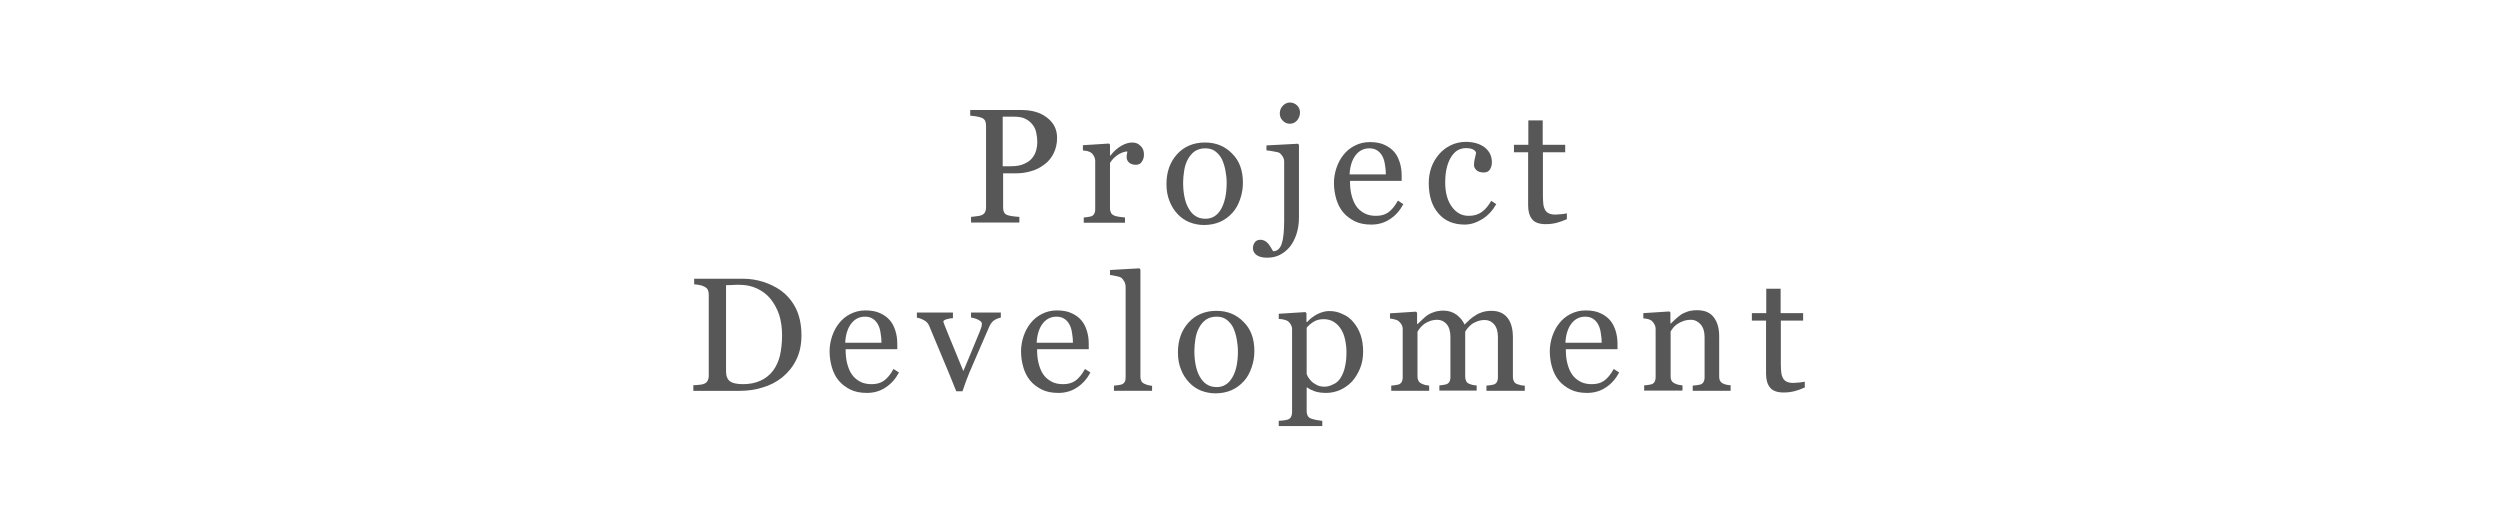 <?xml version="1.0" encoding="utf-8"?>
<!-- Generator: Adobe Illustrator 21.1.0, SVG Export Plug-In . SVG Version: 6.00 Build 0)  -->
<svg version="1.1" id="Layer_1" xmlns="http://www.w3.org/2000/svg" xmlns:xlink="http://www.w3.org/1999/xlink" x="0px" y="0px"
	 viewBox="0 0 1200 254" style="enable-background:new 0 0 1200 254;" xml:space="preserve">
<style type="text/css">
	.st0{fill:#585757;}
</style>
<g>
	<g>
		<path class="st0" d="M507.4,66.2c0,2.8-0.6,5.3-1.7,7.5c-1.1,2.2-2.6,4-4.6,5.4c-1.9,1.4-4,2.5-6.3,3.1c-2.3,0.7-4.8,1-7.3,1h-6
			v16.3c0,0.9,0.1,1.7,0.4,2.3c0.3,0.7,0.9,1.2,1.8,1.5c0.5,0.2,1.3,0.3,2.4,0.5c1.2,0.2,2.2,0.2,3.2,0.3v2.7h-23.2v-2.7
			c0.6-0.1,1.5-0.1,2.6-0.3c1.2-0.1,2-0.3,2.4-0.5c0.8-0.3,1.3-0.8,1.7-1.4c0.3-0.6,0.5-1.4,0.5-2.4V60.5c0-0.9-0.1-1.7-0.4-2.4
			c-0.3-0.7-0.8-1.2-1.8-1.6c-1-0.3-1.9-0.6-2.9-0.7c-1-0.1-1.8-0.2-2.5-0.3v-2.7h24.6c5,0,9.1,1.2,12.2,3.6
			C505.8,58.9,507.4,62.1,507.4,66.2z M495.8,75.4c0.9-1.2,1.4-2.5,1.7-3.8c0.3-1.3,0.4-2.5,0.4-3.5c0-1.4-0.2-2.9-0.5-4.4
			c-0.3-1.5-0.9-2.8-1.8-3.9c-0.9-1.2-2.1-2.1-3.5-2.8c-1.4-0.7-3.2-1-5.4-1h-5.4v23.8h3.9c2.7,0,5-0.4,6.7-1.3
			C493.7,77.7,495,76.6,495.8,75.4z"/>
		<path class="st0" d="M549.1,74.2c0,1.3-0.3,2.4-1,3.4c-0.6,1-1.6,1.5-2.9,1.5c-1.4,0-2.5-0.4-3.3-1.1c-0.7-0.7-1.1-1.5-1.1-2.4
			c0-0.6,0-1.1,0.1-1.5s0.2-0.9,0.2-1.4c-1.2,0-2.6,0.5-4.2,1.4c-1.6,1-3,2.3-4.1,4.1V100c0,0.9,0.2,1.6,0.5,2.2
			c0.3,0.6,0.9,1,1.6,1.3c0.6,0.3,1.5,0.4,2.5,0.6c1,0.1,1.9,0.2,2.6,0.3v2.5h-19.8v-2.5c0.6-0.1,1.2-0.1,1.8-0.2s1.2-0.2,1.6-0.3
			c0.7-0.2,1.2-0.6,1.6-1.2c0.3-0.6,0.5-1.3,0.5-2.2V77.3c0-0.8-0.2-1.6-0.6-2.3c-0.4-0.8-0.9-1.4-1.5-1.8c-0.5-0.3-1.1-0.5-1.7-0.7
			c-0.7-0.1-1.4-0.2-2.1-0.3v-2.5l12.5-0.8l0.5,0.5v5.3h0.2c1.6-2.1,3.3-3.6,5.2-4.7c1.9-1.1,3.7-1.6,5.3-1.6s2.9,0.5,3.9,1.6
			C548.6,71,549.1,72.4,549.1,74.2z"/>
		<path class="st0" d="M596.6,87.7c0,2.6-0.4,5.2-1.3,7.8s-2,4.7-3.6,6.5c-1.8,2-3.8,3.5-6.1,4.5c-2.3,1-4.9,1.5-7.8,1.5
			c-2.4,0-4.7-0.5-6.8-1.3s-4.1-2.2-5.7-3.9c-1.6-1.7-3-3.8-3.9-6.2c-1-2.4-1.5-5.2-1.5-8.2c0-5.9,1.7-10.6,5.1-14.4
			c3.4-3.7,7.9-5.6,13.4-5.6c5.3,0,9.6,1.8,13,5.3C594.9,77.1,596.6,81.8,596.6,87.7z M588.8,87.8c0-1.9-0.2-3.9-0.6-6
			c-0.4-2.1-1-3.9-1.7-5.4c-0.8-1.6-1.9-2.8-3.2-3.8c-1.3-1-2.9-1.4-4.8-1.4c-2,0-3.6,0.5-5,1.4c-1.4,1-2.5,2.3-3.4,4
			c-0.8,1.5-1.4,3.3-1.7,5.3c-0.3,2-0.5,3.9-0.5,5.7c0,2.4,0.2,4.7,0.6,6.7c0.4,2.1,1,3.9,1.9,5.5c0.9,1.6,1.9,2.9,3.3,3.8
			c1.3,0.9,2.9,1.4,4.9,1.4c3.2,0,5.7-1.5,7.5-4.6C587.8,97.4,588.8,93.2,588.8,87.8z"/>
		<path class="st0" d="M623.5,104.5c0,2.8-0.4,5.4-1.2,7.9c-0.8,2.4-1.9,4.5-3.2,6.1c-1.4,1.7-3.1,3-4.9,3.9c-1.8,0.9-3.8,1.3-6,1.3
			c-2.3,0-4-0.5-5.1-1.3c-1.1-0.9-1.7-2-1.7-3.2c0-1.1,0.3-2,0.9-2.9c0.6-0.8,1.5-1.2,2.7-1.2c0.8,0,1.5,0.2,2.1,0.5
			c0.6,0.3,1.1,0.8,1.6,1.3c0.4,0.5,0.8,1,1.2,1.7c0.4,0.7,0.8,1.3,1.2,2c1.9,0,3.3-1.2,4.1-3.5c0.8-2.3,1.2-6.1,1.2-11.2V77.6
			c0-0.8-0.2-1.6-0.6-2.3c-0.4-0.7-0.9-1.3-1.5-1.8c-0.4-0.3-1.4-0.6-2.9-0.8c-1.5-0.3-2.7-0.5-3.5-0.5v-2.4l15.1-0.8l0.5,0.5V104.5
			z M624,54c0,1.4-0.5,2.7-1.4,3.8c-1,1.1-2.1,1.6-3.5,1.6c-1.3,0-2.4-0.5-3.4-1.5c-1-1-1.4-2.2-1.4-3.5c0-1.4,0.5-2.6,1.4-3.6
			c1-1,2.1-1.6,3.4-1.6c1.4,0,2.6,0.5,3.6,1.5C623.6,51.6,624,52.8,624,54z"/>
		<path class="st0" d="M673.6,98c-1.6,3-3.7,5.4-6.3,7.1c-2.6,1.8-5.7,2.7-9.1,2.7c-3,0-5.7-0.5-7.9-1.6s-4.1-2.5-5.6-4.3
			c-1.5-1.8-2.6-4-3.3-6.4c-0.7-2.4-1.1-5-1.1-7.7c0-2.4,0.4-4.8,1.2-7.2c0.8-2.3,1.9-4.5,3.4-6.3c1.4-1.8,3.2-3.3,5.4-4.4
			s4.5-1.7,7.2-1.7c2.7,0,5.1,0.4,7,1.3c2,0.9,3.5,2,4.8,3.5c1.2,1.4,2,3.1,2.6,5c0.6,1.9,0.9,4,0.9,6.3v2.5h-24.8
			c0,2.5,0.2,4.7,0.7,6.7c0.5,2,1.2,3.8,2.2,5.3c1,1.5,2.3,2.6,3.9,3.5c1.6,0.9,3.5,1.3,5.7,1.3c2.3,0,4.2-0.5,5.8-1.6
			c1.6-1.1,3.2-3,4.7-5.7L673.6,98z M665.2,83.7c0-1.4-0.1-2.9-0.4-4.5c-0.2-1.6-0.6-3-1.2-4.1c-0.6-1.2-1.4-2.1-2.4-2.8
			c-1-0.7-2.3-1.1-3.9-1.1c-2.7,0-4.9,1.1-6.6,3.3s-2.7,5.3-2.9,9.2H665.2z"/>
		<path class="st0" d="M703.1,107.8c-5.4,0-9.7-1.8-12.7-5.4c-3.1-3.6-4.6-8.4-4.6-14.5c0-2.6,0.4-5.1,1.2-7.4s2-4.4,3.6-6.3
			c1.5-1.8,3.4-3.3,5.6-4.4s4.7-1.7,7.4-1.7c3.7,0,6.7,0.9,9,2.6c2.3,1.8,3.5,4.2,3.5,7.2c0,1.3-0.3,2.4-0.9,3.4
			c-0.6,1-1.6,1.5-3,1.5c-1.5,0-2.7-0.4-3.5-1.1c-0.8-0.8-1.2-1.6-1.2-2.5c0-1.1,0.2-2.3,0.5-3.5c0.3-1.2,0.5-2.1,0.5-2.6
			c-0.5-0.8-1.1-1.3-2-1.6c-0.9-0.3-1.9-0.4-2.9-0.4c-1.2,0-2.4,0.3-3.5,0.8s-2.2,1.5-3.2,2.9c-0.9,1.3-1.7,3-2.3,5.1
			c-0.6,2.2-0.9,4.7-0.9,7.7c0,4.7,1,8.6,3.1,11.5c2.1,3,4.8,4.5,8.2,4.5c2.5,0,4.5-0.6,6.2-1.8c1.7-1.2,3.2-3,4.6-5.4l2.4,1.6
			c-1.7,3-3.9,5.4-6.6,7.1S706,107.8,703.1,107.8z"/>
		<path class="st0" d="M752.1,105.2c-1.6,0.7-3.2,1.3-4.7,1.7s-3.3,0.7-5.4,0.7c-3.1,0-5.4-0.8-6.6-2.4c-1.3-1.6-1.9-3.8-1.9-6.7
			V73.1h-6.8v-3.6h6.9V57.8h6.9v11.7h10.8v3.6h-10.7v20.9c0,1.6,0.1,2.9,0.2,3.9c0.1,1.1,0.4,2,0.8,2.8c0.4,0.7,1,1.3,1.8,1.7
			c0.8,0.4,1.9,0.6,3.3,0.6c0.6,0,1.6-0.1,2.8-0.2c1.2-0.1,2.1-0.3,2.6-0.4V105.2z"/>
		<path class="st0" d="M384.7,161c0,4.6-0.9,8.6-2.6,11.9c-1.7,3.4-4,6.1-6.7,8.3c-2.8,2.2-5.9,3.8-9.4,4.8
			c-3.5,1.1-7.1,1.6-10.8,1.6h-22.4v-2.7c0.7,0,1.7-0.1,2.9-0.2s2-0.3,2.3-0.5c0.8-0.3,1.3-0.8,1.7-1.5c0.3-0.6,0.5-1.4,0.5-2.3
			v-38.9c0-0.9-0.1-1.6-0.4-2.3s-0.9-1.2-1.7-1.6c-0.8-0.4-1.6-0.7-2.5-0.8c-0.9-0.2-1.7-0.3-2.4-0.3v-2.7h23.6
			c3.2,0,6.4,0.5,9.6,1.5c3.1,1,5.9,2.4,8.2,4c3.2,2.3,5.7,5.2,7.5,8.9C383.8,151.7,384.7,156,384.7,161z M375.4,160.9
			c0-3.6-0.5-6.9-1.4-9.8c-1-2.9-2.4-5.5-4.2-7.7c-1.7-2.1-3.9-3.7-6.4-4.9c-2.5-1.2-5.4-1.8-8.5-1.8c-1,0-2.2,0-3.5,0.1
			c-1.3,0-2.3,0.1-2.9,0.1v41.4c0,2.3,0.7,3.9,2,4.8c1.3,0.9,3.4,1.3,6.2,1.3c3.2,0,6-0.6,8.4-1.7c2.4-1.1,4.4-2.7,5.9-4.7
			c1.6-2.1,2.7-4.6,3.4-7.4C375,167.8,375.4,164.6,375.4,160.9z"/>
		<path class="st0" d="M431.5,178.8c-1.6,3-3.7,5.4-6.3,7.1c-2.6,1.8-5.7,2.7-9.1,2.7c-3,0-5.7-0.5-7.9-1.6s-4.1-2.5-5.6-4.3
			c-1.5-1.8-2.6-4-3.3-6.4c-0.7-2.4-1.1-5-1.1-7.7c0-2.4,0.4-4.8,1.2-7.2c0.8-2.3,1.9-4.5,3.4-6.3c1.4-1.8,3.2-3.3,5.4-4.4
			s4.5-1.7,7.2-1.7c2.7,0,5.1,0.4,7,1.3c2,0.9,3.5,2,4.8,3.5c1.2,1.4,2,3.1,2.6,5c0.6,1.9,0.9,4,0.9,6.3v2.5h-24.8
			c0,2.5,0.2,4.7,0.7,6.7c0.5,2,1.2,3.8,2.2,5.3c1,1.5,2.3,2.6,3.9,3.5c1.6,0.9,3.5,1.3,5.7,1.3c2.3,0,4.2-0.5,5.8-1.6
			c1.6-1.1,3.2-3,4.7-5.7L431.5,178.8z M423.1,164.5c0-1.4-0.1-2.9-0.4-4.5c-0.2-1.6-0.6-3-1.2-4.1c-0.6-1.2-1.4-2.1-2.4-2.8
			c-1-0.7-2.3-1.1-3.9-1.1c-2.7,0-4.9,1.1-6.6,3.3s-2.7,5.3-2.9,9.2H423.1z"/>
		<path class="st0" d="M480.6,152.4c-1.1,0.2-2.2,0.6-3.2,1.2c-1,0.6-1.9,1.7-2.6,3.3c-1.5,3.4-3,6.9-4.6,10.6
			c-1.6,3.7-3.3,7.6-5,11.6c-0.5,1.2-1,2.5-1.6,4.1c-0.6,1.6-1.1,3.1-1.6,4.6h-3c-2.4-6-4.6-11.4-6.7-16.3c-2-4.9-4.1-9.9-6.3-15.1
			c-0.5-1.2-1.3-2.1-2.5-2.7c-1.1-0.6-2.3-1.1-3.4-1.2v-2.5h17.3v2.7c-0.8,0-1.7,0.2-2.9,0.5c-1.1,0.3-1.7,0.7-1.7,1.2
			c0,0.1,0.1,0.3,0.2,0.6c0.1,0.3,0.3,0.7,0.4,1.1c1,2.6,2.5,6.2,4.4,10.8c1.9,4.6,3.4,8.4,4.6,11.2c0.9-2.2,2.1-4.9,3.4-8.1
			s2.9-6.9,4.5-10.9c0.3-0.7,0.5-1.3,0.7-1.9c0.2-0.6,0.3-1.2,0.3-1.8c0-0.4-0.2-0.8-0.6-1.2c-0.4-0.3-0.9-0.6-1.5-0.9
			c-0.6-0.3-1.2-0.4-1.7-0.6c-0.6-0.1-1-0.2-1.4-0.3v-2.4h14.3V152.4z"/>
		<path class="st0" d="M523.4,178.8c-1.6,3-3.7,5.4-6.3,7.1c-2.6,1.8-5.7,2.7-9.1,2.7c-3,0-5.7-0.5-7.9-1.6s-4.1-2.5-5.6-4.3
			c-1.5-1.8-2.6-4-3.3-6.4c-0.7-2.4-1.1-5-1.1-7.7c0-2.4,0.4-4.8,1.2-7.2c0.8-2.3,1.9-4.5,3.4-6.3c1.4-1.8,3.2-3.3,5.4-4.4
			s4.5-1.7,7.2-1.7c2.7,0,5.1,0.4,7,1.3c2,0.9,3.5,2,4.8,3.5c1.2,1.4,2,3.1,2.6,5c0.6,1.9,0.9,4,0.9,6.3v2.5h-24.8
			c0,2.5,0.2,4.7,0.7,6.7c0.5,2,1.2,3.8,2.2,5.3c1,1.5,2.3,2.6,3.9,3.5c1.6,0.9,3.5,1.3,5.7,1.3c2.3,0,4.2-0.5,5.8-1.6
			c1.6-1.1,3.2-3,4.7-5.7L523.4,178.8z M515,164.5c0-1.4-0.1-2.9-0.4-4.5c-0.2-1.6-0.6-3-1.2-4.1c-0.6-1.2-1.4-2.1-2.4-2.8
			c-1-0.7-2.3-1.1-3.9-1.1c-2.7,0-4.9,1.1-6.6,3.3s-2.7,5.3-2.9,9.2H515z"/>
		<path class="st0" d="M553,187.6h-18.3v-2.5c0.6-0.1,1.2-0.1,1.9-0.2c0.7-0.1,1.2-0.2,1.6-0.3c0.7-0.2,1.2-0.6,1.6-1.2
			c0.4-0.6,0.5-1.3,0.5-2.2v-43.4c0-0.9-0.2-1.8-0.6-2.6c-0.4-0.8-0.9-1.4-1.5-1.9c-0.5-0.3-1.3-0.6-2.5-0.8
			c-1.2-0.3-2.2-0.4-2.9-0.5v-2.4l14.1-0.8l0.5,0.6v51.4c0,0.9,0.2,1.6,0.5,2.2s0.9,1,1.6,1.3c0.6,0.3,1.1,0.4,1.7,0.6
			c0.5,0.1,1.2,0.2,1.8,0.3V187.6z"/>
		<path class="st0" d="M602.1,168.5c0,2.6-0.4,5.2-1.3,7.8s-2,4.7-3.6,6.5c-1.8,2-3.8,3.5-6.1,4.5c-2.3,1-4.9,1.5-7.8,1.5
			c-2.4,0-4.7-0.5-6.8-1.3s-4.1-2.2-5.7-3.9c-1.6-1.7-3-3.8-3.9-6.2c-1-2.4-1.5-5.2-1.5-8.2c0-5.9,1.7-10.6,5.1-14.4
			c3.4-3.7,7.9-5.6,13.4-5.6c5.3,0,9.6,1.8,13,5.3C600.4,157.9,602.1,162.6,602.1,168.5z M594.2,168.6c0-1.9-0.2-3.9-0.6-6
			c-0.4-2.1-1-3.9-1.7-5.4c-0.8-1.6-1.9-2.8-3.2-3.8c-1.3-1-2.9-1.4-4.8-1.4c-2,0-3.6,0.5-5,1.4c-1.4,1-2.5,2.3-3.4,4
			c-0.8,1.5-1.4,3.3-1.7,5.3c-0.3,2-0.5,3.9-0.5,5.7c0,2.4,0.2,4.7,0.6,6.7c0.4,2.1,1,3.9,1.9,5.5c0.9,1.6,1.9,2.9,3.3,3.8
			c1.3,0.9,2.9,1.4,4.9,1.4c3.2,0,5.7-1.5,7.5-4.6C593.3,178.2,594.2,174,594.2,168.6z"/>
		<path class="st0" d="M649.6,154.6c1.5,1.8,2.7,3.8,3.5,6.2c0.8,2.3,1.2,5,1.2,8c0,3-0.5,5.7-1.5,8.1c-1,2.4-2.3,4.5-3.9,6.3
			c-1.7,1.7-3.6,3.1-5.7,4c-2.1,0.9-4.3,1.4-6.6,1.4c-2.3,0-4.1-0.3-5.6-0.8c-1.4-0.5-2.6-1.1-3.5-1.8h-0.3v11.3
			c0,0.9,0.2,1.7,0.5,2.3c0.4,0.6,0.9,1.1,1.6,1.3c0.6,0.2,1.5,0.5,2.6,0.7c1.1,0.2,2.1,0.3,2.8,0.4v2.5h-20.9V202
			c0.8-0.1,1.5-0.1,2.3-0.2c0.7-0.1,1.4-0.2,2-0.4c0.8-0.3,1.3-0.7,1.6-1.3c0.3-0.6,0.5-1.4,0.5-2.2v-39.9c0-0.8-0.2-1.5-0.6-2.2
			c-0.4-0.7-0.9-1.3-1.5-1.7c-0.5-0.3-1.1-0.5-1.9-0.7c-0.8-0.2-1.6-0.3-2.4-0.3v-2.5l12.8-0.8l0.5,0.5v4.2l0.3,0.1
			c1.3-1.5,3-2.8,4.9-3.8c2-1,3.9-1.5,5.8-1.5c2.3,0,4.5,0.5,6.4,1.5C646.5,151.6,648.2,152.9,649.6,154.6z M643.4,181.5
			c1-1.6,1.8-3.4,2.2-5.5c0.5-2.1,0.7-4.4,0.7-7c0-1.9-0.2-3.8-0.6-5.7c-0.4-2-1-3.6-1.9-5.1c-0.9-1.5-2-2.7-3.4-3.6
			c-1.4-0.9-3.1-1.4-5-1.4c-1.9,0-3.5,0.4-4.8,1.2c-1.3,0.8-2.5,1.8-3.4,2.9v22.2c0.2,0.7,0.6,1.4,1.1,2.1c0.5,0.7,1.1,1.4,1.7,1.9
			c0.8,0.6,1.6,1.1,2.5,1.5c0.9,0.4,2,0.6,3.3,0.6c1.4,0,2.8-0.4,4.1-1.1C641.4,183.9,642.5,182.9,643.4,181.5z"/>
		<path class="st0" d="M731.7,187.6h-18.2v-2.5c0.6-0.1,1.2-0.1,1.8-0.2s1.1-0.2,1.6-0.3c0.7-0.2,1.2-0.6,1.6-1.2
			c0.3-0.6,0.5-1.3,0.5-2.2v-19.4c0-2.6-0.6-4.7-1.8-6.1c-1.2-1.4-2.7-2.1-4.5-2.1c-1.2,0-2.4,0.2-3.5,0.6c-1.1,0.4-2.1,0.9-3,1.6
			c-0.7,0.6-1.3,1.2-1.8,1.8c-0.5,0.6-0.9,1.2-1.1,1.6v21.6c0,0.9,0.2,1.6,0.5,2.2c0.3,0.6,0.8,1,1.6,1.3c0.6,0.2,1.1,0.4,1.6,0.5
			c0.5,0.1,1.1,0.2,1.8,0.2v2.5h-17.9v-2.5c0.6-0.1,1.1-0.1,1.7-0.2s1-0.2,1.5-0.3c0.7-0.2,1.2-0.6,1.6-1.2c0.3-0.6,0.5-1.3,0.5-2.2
			v-19.4c0-2.6-0.6-4.7-1.8-6.1c-1.2-1.4-2.7-2.1-4.5-2.1c-1.2,0-2.4,0.2-3.5,0.6c-1.1,0.4-2.1,0.9-3,1.6c-0.7,0.6-1.4,1.2-1.9,1.9
			c-0.5,0.7-0.9,1.2-1.1,1.6v21.5c0,0.9,0.2,1.6,0.5,2.2c0.4,0.6,0.9,1,1.6,1.3c0.5,0.3,1.1,0.4,1.6,0.6c0.6,0.1,1.2,0.2,1.9,0.3
			v2.5h-18.2v-2.5c0.6-0.1,1.2-0.1,1.8-0.2s1.2-0.2,1.6-0.3c0.7-0.2,1.2-0.6,1.6-1.2c0.3-0.6,0.5-1.3,0.5-2.2v-23.3
			c0-0.8-0.2-1.5-0.6-2.2c-0.4-0.6-0.9-1.2-1.5-1.7c-0.5-0.3-1.1-0.5-1.8-0.7c-0.7-0.2-1.4-0.3-2.2-0.4v-2.5l12.5-0.8l0.5,0.5v5.4
			h0.3c0.6-0.6,1.4-1.4,2.3-2.2c0.9-0.9,1.8-1.6,2.5-2.1c0.9-0.6,2-1.1,3.3-1.5c1.3-0.4,2.8-0.6,4.3-0.6c2.4,0,4.5,0.7,6.3,2
			c1.7,1.3,3,2.9,3.8,4.7c0.9-0.9,1.7-1.7,2.4-2.3c0.7-0.7,1.6-1.4,2.8-2.1c1-0.7,2.1-1.2,3.4-1.6c1.3-0.4,2.8-0.6,4.3-0.6
			c3.2,0,5.7,1,7.5,3.1c1.8,2.1,2.8,5.3,2.8,9.6v19c0,0.9,0.2,1.6,0.5,2.2c0.3,0.6,0.8,1,1.6,1.3c0.6,0.2,1.2,0.4,1.7,0.5
			s1.2,0.2,1.9,0.2V187.6z"/>
		<path class="st0" d="M777.2,178.8c-1.6,3-3.7,5.4-6.3,7.1c-2.6,1.8-5.7,2.7-9.1,2.7c-3,0-5.7-0.5-7.9-1.6s-4.1-2.5-5.6-4.3
			c-1.5-1.8-2.6-4-3.3-6.4c-0.7-2.4-1.1-5-1.1-7.7c0-2.4,0.4-4.8,1.2-7.2c0.8-2.3,1.9-4.5,3.4-6.3c1.4-1.8,3.2-3.3,5.4-4.4
			s4.5-1.7,7.2-1.7c2.7,0,5.1,0.4,7,1.3c2,0.9,3.5,2,4.8,3.5c1.2,1.4,2,3.1,2.6,5c0.6,1.9,0.9,4,0.9,6.3v2.5h-24.8
			c0,2.5,0.2,4.7,0.7,6.7c0.5,2,1.2,3.8,2.2,5.3c1,1.5,2.3,2.6,3.9,3.5c1.6,0.9,3.5,1.3,5.7,1.3c2.3,0,4.2-0.5,5.8-1.6
			c1.6-1.1,3.2-3,4.7-5.7L777.2,178.8z M768.8,164.5c0-1.4-0.1-2.9-0.4-4.5c-0.2-1.6-0.6-3-1.2-4.1c-0.6-1.2-1.4-2.1-2.4-2.8
			c-1-0.7-2.3-1.1-3.9-1.1c-2.7,0-4.9,1.1-6.6,3.3s-2.7,5.3-2.9,9.2H768.8z"/>
		<path class="st0" d="M830.8,187.6h-18.3v-2.5c0.6-0.1,1.2-0.1,1.9-0.2c0.7-0.1,1.3-0.2,1.7-0.3c0.7-0.2,1.2-0.6,1.6-1.2
			c0.3-0.6,0.5-1.3,0.5-2.2v-19.3c0-2.7-0.6-4.7-1.9-6.2c-1.3-1.4-2.8-2.2-4.6-2.2c-1.3,0-2.6,0.2-3.7,0.6c-1.1,0.4-2.1,0.9-3,1.5
			c-0.8,0.6-1.5,1.2-2,1.9c-0.5,0.7-0.9,1.2-1.1,1.6v21.6c0,0.9,0.2,1.6,0.5,2.1c0.4,0.6,0.9,1,1.6,1.3c0.5,0.3,1.1,0.4,1.7,0.6
			c0.6,0.1,1.3,0.2,1.9,0.3v2.5h-18.4v-2.5c0.6-0.1,1.2-0.1,1.8-0.2s1.2-0.2,1.6-0.3c0.7-0.2,1.2-0.6,1.6-1.2
			c0.3-0.6,0.5-1.3,0.5-2.2v-23.1c0-0.9-0.2-1.7-0.6-2.4s-0.9-1.3-1.5-1.8c-0.5-0.3-1.1-0.5-1.7-0.7c-0.7-0.1-1.4-0.2-2.1-0.3v-2.5
			l12.5-0.8l0.5,0.5v5.3h0.2c0.6-0.6,1.4-1.3,2.3-2.2c0.9-0.8,1.8-1.5,2.6-2.1c0.9-0.6,2.1-1.1,3.3-1.5c1.3-0.4,2.7-0.6,4.4-0.6
			c3.6,0,6.3,1.1,8,3.4c1.7,2.2,2.6,5.2,2.6,9v19.5c0,0.9,0.2,1.6,0.5,2.1c0.3,0.5,0.8,1,1.6,1.3c0.6,0.3,1.1,0.4,1.6,0.5
			c0.4,0.1,1.1,0.2,1.8,0.2V187.6z"/>
		<path class="st0" d="M866.3,186c-1.6,0.7-3.2,1.3-4.7,1.7s-3.3,0.7-5.4,0.7c-3.1,0-5.4-0.8-6.6-2.4c-1.3-1.6-1.9-3.8-1.9-6.7
			v-25.4h-6.8v-3.6h6.9v-11.7h6.9v11.7h10.8v3.6h-10.7v20.9c0,1.6,0.1,2.9,0.2,3.9c0.1,1.1,0.4,2,0.8,2.8c0.4,0.7,1,1.3,1.8,1.7
			c0.8,0.4,1.9,0.6,3.3,0.6c0.6,0,1.6-0.1,2.8-0.2c1.2-0.1,2.1-0.3,2.6-0.4V186z"/>
	</g>
</g>
</svg>

